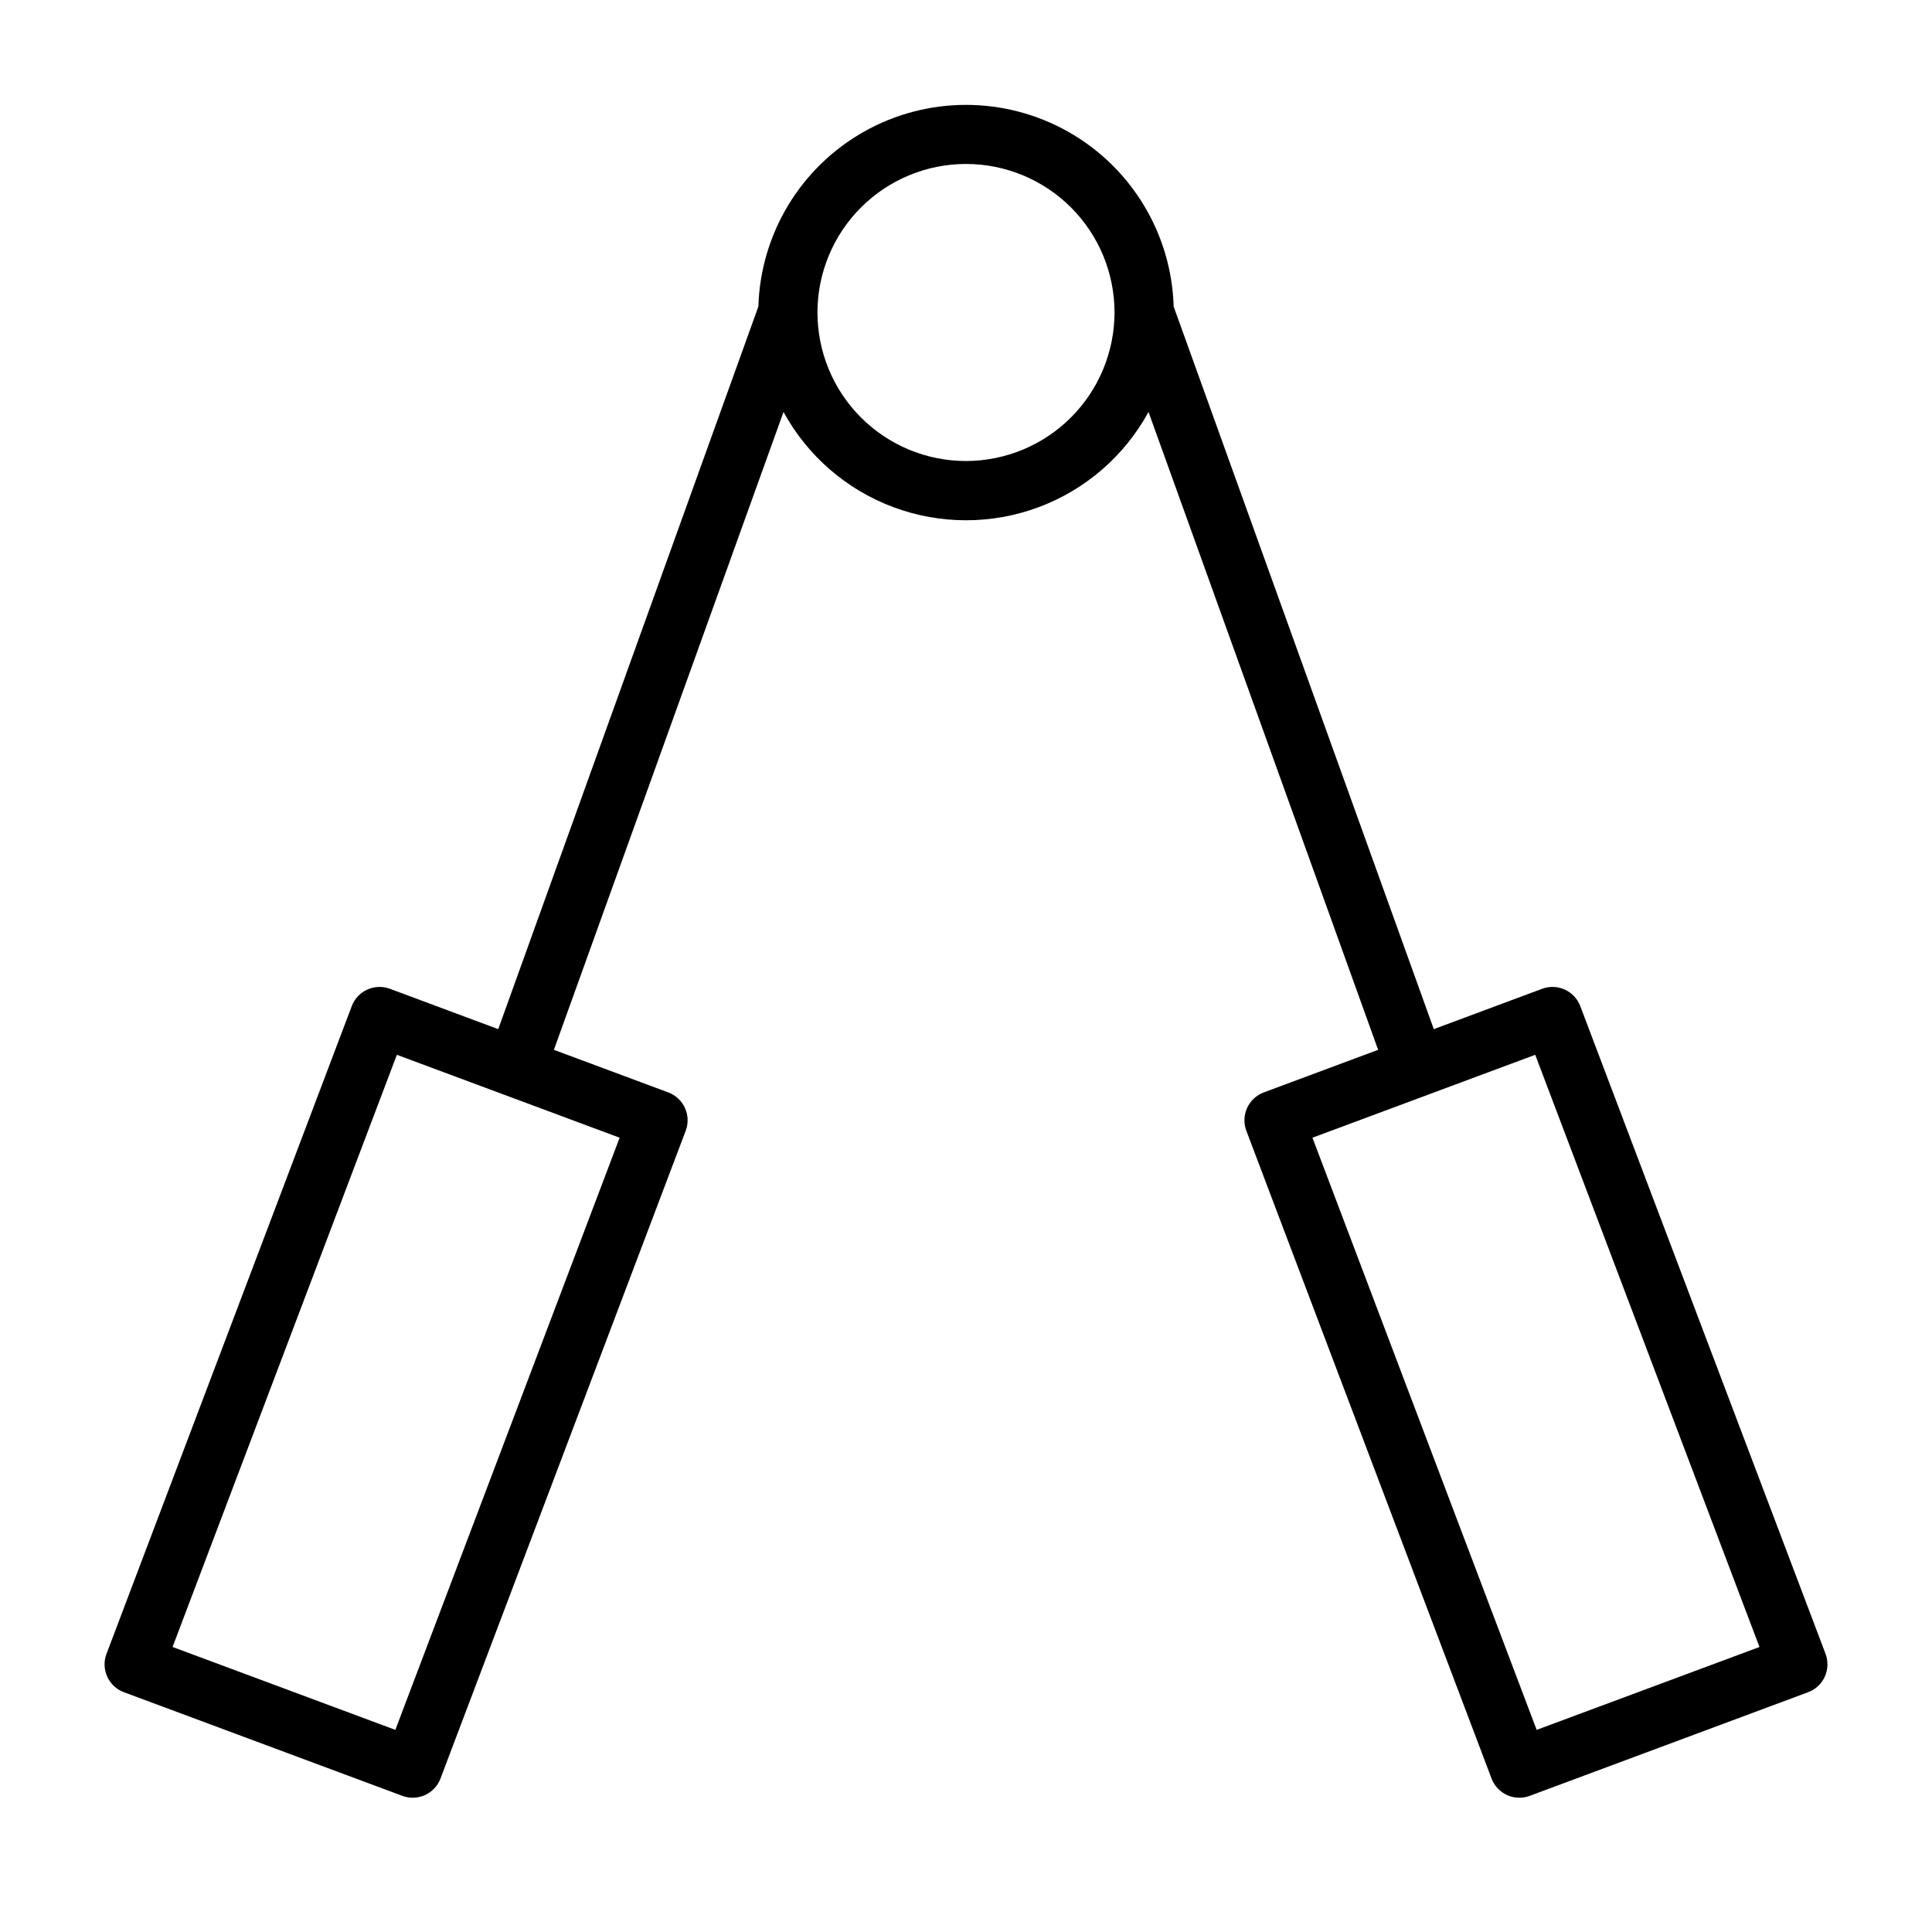 <?xml version="1.0" encoding="UTF-8"?>
<!-- Uploaded to: SVG Repo, www.svgrepo.com, Generator: SVG Repo Mixer Tools -->
<svg fill="#000000" width="800px" height="800px" version="1.1" viewBox="144 144 512 512" xmlns="http://www.w3.org/2000/svg">
 <path d="m627.79 582.29-65-171.66c-1.535-4.047-6.051-6.098-10.109-4.59l-28.711 10.691-68.941-191.5c-0.562-19.273-11.172-36.848-27.969-46.328-16.793-9.477-37.32-9.477-54.113 0-16.793 9.48-27.402 27.055-27.969 46.328l-68.941 191.5-28.711-10.691c-4.059-1.508-8.574 0.543-10.105 4.59l-65 171.66c-0.742 1.961-0.672 4.137 0.195 6.043 0.867 1.91 2.461 3.391 4.426 4.121l73.777 27.465h-0.004c4.062 1.516 8.582-0.535 10.117-4.59l64.984-171.66c0.742-1.957 0.672-4.133-0.195-6.039s-2.457-3.391-4.418-4.125l-30.316-11.289 60.852-169.04c6.352 11.637 16.688 20.594 29.109 25.227 12.418 4.633 26.094 4.633 38.516 0 12.418-4.633 22.754-13.59 29.105-25.227l60.852 169.04-30.316 11.289c-1.961 0.734-3.551 2.219-4.418 4.125-0.863 1.906-0.934 4.082-0.195 6.039l64.984 171.66c1.535 4.055 6.055 6.106 10.117 4.59l73.777-27.465c1.961-0.73 3.555-2.211 4.422-4.121 0.867-1.906 0.938-4.082 0.199-6.043zm-379.02 20.145-59.039-21.973 59.441-156.93 59.039 21.973zm151.23-336.26c-10.441 0-20.453-4.148-27.832-11.531-7.383-7.379-11.531-17.391-11.531-27.832 0-10.438 4.148-20.449 11.531-27.832 7.379-7.379 17.391-11.527 27.832-11.527 10.438 0 20.449 4.148 27.832 11.527 7.379 7.383 11.527 17.395 11.527 27.832-0.012 10.438-4.164 20.441-11.543 27.82-7.379 7.379-17.383 11.527-27.816 11.543zm151.23 336.26-59.418-156.93 59.039-21.973 59.426 156.94z"/>
</svg>